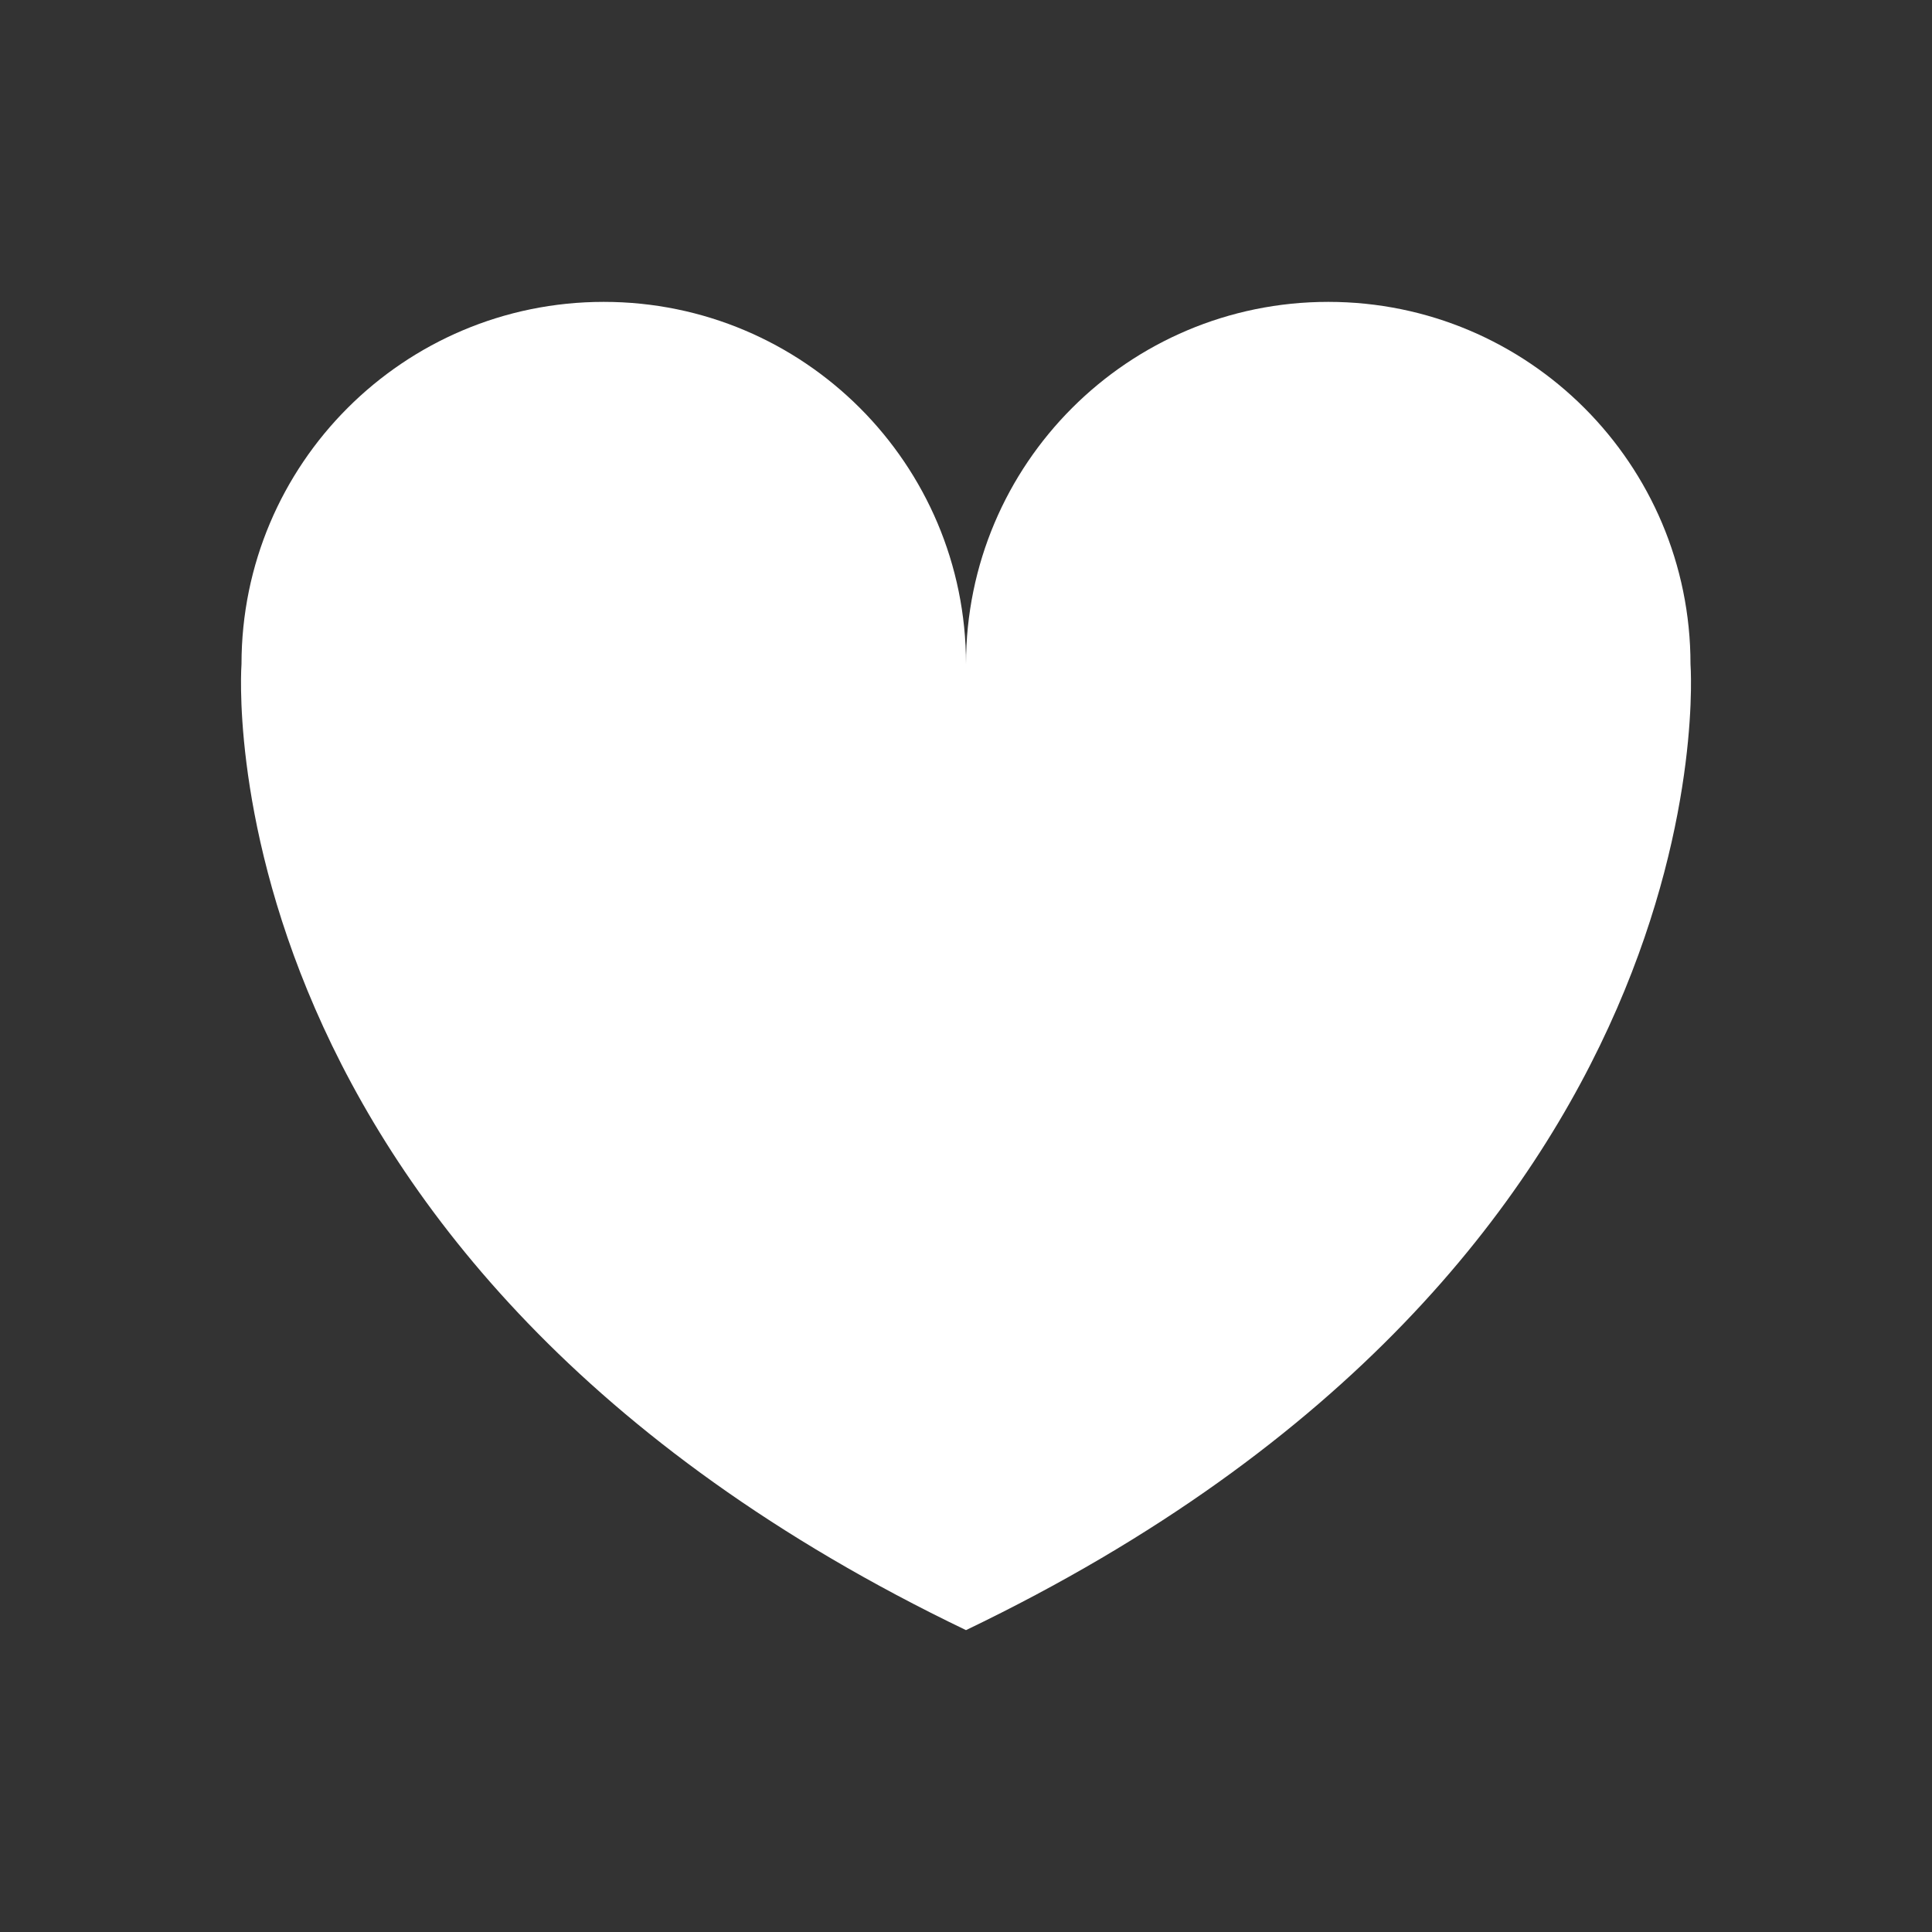 <?xml version="1.0" encoding="utf-8"?>
<!-- Generator: Adobe Illustrator 15.1.0, SVG Export Plug-In . SVG Version: 6.00 Build 0)  -->
<!DOCTYPE svg PUBLIC "-//W3C//DTD SVG 1.1//EN" "http://www.w3.org/Graphics/SVG/1.1/DTD/svg11.dtd">
<svg version="1.1" xmlns="http://www.w3.org/2000/svg" xmlns:xlink="http://www.w3.org/1999/xlink" x="0px" y="0px" width="32px"
	 height="32px" viewBox="0 0 32 32" enable-background="new 0 0 32 32" xml:space="preserve">
<rect x="0" y="0" width="32" height="32" fill="#333333" stroke="none"/>
<g id="clock" display="none">
	<rect y="0.013" fill="#C3F8FC" width="32" height="32.001"/>
	<path display="inline" fill-rule="evenodd" clip-rule="evenodd" fill="#FFFFFF" d="M18,16c0-0.27-0.057-0.525-0.154-0.76
		l3.07-4.604l-1.664-1.109l-3.014,4.521C16.156,14.037,16.084,14,16,14c-1.105,0-2,0.895-2,2s0.895,2,2,2
		c0.174,0,0.326-0.057,0.486-0.098l4.869,4.867l1.414-1.414L17.9,16.488C17.943,16.328,18,16.174,18,16z M16,0C7.164,0,0,7.164,0,16
		s7.164,16,16,16s16-7.164,16-16S24.836,0,16,0z M16,28C9.373,28,4,22.627,4,16S9.373,4,16,4s12,5.373,12,12S22.627,28,16,28z"/>
</g>
<g id="location" display="none">
	<path display="inline" fill="#FFFFFF" d="M27.166,19.493c-0.693,1.172-1.529,2.322-2.521,3.43C26.719,23.461,28,24.194,28,25
		c0,1.656-5.373,3-12,3S4,26.657,4,25c0-0.809,1.281-1.539,3.355-2.078c-0.991-1.107-1.827-2.26-2.521-3.43
		C1.982,20.536,0,22.247,0,25C0,30.785,8.701,32,16,32S32,30.785,32,25C32,22.247,30.019,20.538,27.166,19.493z M20,10
		c0-2.209-1.791-4-4-4s-4,1.791-4,4s1.791,4,4,4S20,12.209,20,10z M14,10c0-1.104,0.897-2,2-2s2,0.896,2,2c0,1.102-0.897,2-2,2
		S14,11.102,14,10z M13.782,23.329l2.219,1.48l2.219-1.48C24.362,19.235,26,13.023,26,9.998C26,4.486,21.514,0,16,0S6,4.486,6,10
		C6,13.023,7.64,19.235,13.782,23.329z M16,4c3.313,0,6,2.686,6,6c0,0,0.001,6-5.999,10C10.001,16,10,10,10,10
		C10,6.686,12.687,4,16,4z"/>
</g>
<g id="profile" display="none">
	<path display="inline" fill="#FFFFFF" d="M28,6H4c-2.205,0-4,1.794-4,4v12c0,2.205,1.795,4,4,4h24c2.205,0,4-1.795,4-4V10
		C32,7.794,30.205,6,28,6z M18,24H4c-1.105,0-2-0.896-2-2V10c0-1.104,0.895-2,2-2h14V24z M30,22H20v-2h10V22z M30,18H20v-2h10V18z
		 M30,14H20v-2h10V14z M4,22h12V10H4V22z M7.414,16.586l1.691-0.797c0.004-0.007,0.008-0.009,0.012-0.016
		C8.461,15.445,8,14.783,8,14c0-1.104,0.895-2,2-2s2,0.896,2,2c0,0.783-0.461,1.445-1.117,1.773
		c0.004,0.007,0.008,0.009,0.012,0.016l1.691,0.797C13.363,17.363,14,18.45,14,19s-0.9,1-2,1H8c-1.1,0-2-0.45-2-1
		S6.637,17.363,7.414,16.586z"/>
</g>
<g id="faq" display="none">
	<g display="inline">
		<path fill="#FFFFFF" d="M9.318,13.563l1.023,1.023l4.244-4.243L13.563,9.32c0.871-2.465,0.344-5.313-1.627-7.285
			c-1.971-1.971-4.82-2.496-7.283-1.627L8.4,4.158c0.781,0.779,0.781,2.045,0,2.828L6.986,8.4c-0.781,0.781-2.047,0.781-2.828,0
			L0.41,4.652c-0.871,2.463-0.344,5.313,1.627,7.283S6.855,14.434,9.318,13.563z"/>
		<path fill="#FFFFFF" d="M22.68,13.562c2.465,0.871,5.313,0.345,7.285-1.626c1.971-1.971,2.496-4.82,1.627-7.284l-3.75,3.748
			c-0.779,0.781-2.045,0.782-2.828,0L23.6,6.985c-0.781-0.781-0.781-2.047,0-2.828l3.748-3.748c-2.463-0.87-5.313-0.344-7.283,1.627
			s-2.498,4.818-1.627,7.282L9.32,18.437c-2.465-0.871-5.314-0.344-7.285,1.627s-2.496,4.82-1.627,7.284l3.75-3.749
			c0.779-0.78,2.045-0.781,2.828,0L8.4,25.014c0.781,0.781,0.781,2.047,0,2.828L4.652,31.59c2.463,0.87,5.313,0.344,7.283-1.627
			s2.498-4.819,1.627-7.283L22.68,13.562z"/>
		<path fill="#FFFFFF" d="M22.68,18.438l-1.023-1.023l-4.242,4.242l1.023,1.023c-0.871,2.465-0.344,5.314,1.627,7.285
			s4.82,2.496,7.283,1.627l-3.748-3.75c-0.781-0.779-0.781-2.045,0-2.828l1.414-1.414c0.781-0.781,2.047-0.781,2.828,0l3.748,3.748
			c0.871-2.463,0.344-5.313-1.627-7.283S25.145,17.566,22.68,18.438z"/>
	</g>
</g>
<g id="faq2" display="none">
	<path display="inline" fill-rule="evenodd" clip-rule="evenodd" fill="#FFFFFF" d="M21.906,13c0-4.418-4.883-8-10.906-8
		S0.094,8.582,0.094,13c0,2.271,1.297,4.317,3.369,5.773L1.906,25l5.822-4.367C8.762,20.871,9.859,21,11,21
		C17.023,21,21.906,17.418,21.906,13z"/>
	<path display="inline" fill-rule="evenodd" clip-rule="evenodd" fill="#FFFFFF" d="M31.906,17c0-4.167-4.383-7.587-9.977-7.963
		c1.246,1.424,1.977,3.128,1.977,4.963c0,4.579-4.527,8.352-10.383,8.918C15.477,24.207,18.061,25,20.906,25
		c0.879,0,1.73-0.083,2.551-0.225L27.906,27l-0.842-3.37C29.984,22.191,31.906,19.759,31.906,17z"/>
</g>
<g id="hotels" display="none">
	<path display="inline" fill="#FFFFFF" d="M30,18v-2h2v-2L16,0L0,14v2h2v2h2v8H2v2H0v4h32v-4h-2v-2h-2v-8H30z M14,26H8v-8h6V26z
		 M24,26h-6v-8h6V26z"/>
</g>
<g id="about">
	<g>
		<path fill="#FFFFFF" d="M28,11c0-3.313-2.686-6-6-6s-6,2.687-6,6c0-3.313-2.686-6-6-6s-6,2.687-6,6c0,0-0.75,9.879,12,16
			C28.75,20.879,28,11,28,11z"/>
	</g>
</g>
<g id="cart" display="none">
	<path display="inline" fill="#FFFFFF" d="M7.868,24c-1.656,0-3,1.343-3,3s1.344,3,3,3s3-1.343,3-3S9.524,24,7.868,24z M21.868,24
		c-1.656,0-3,1.343-3,3s1.344,3,3,3s3-1.343,3-3S23.524,24,21.868,24z M27.868,2h-0.055v0.006C25.077,2.035,22.868,4.257,22.868,7
		c0,0.347,0.064,0.674,0.133,1H4.868c-1.1,0-1.873,0.891-1.717,1.979l1.434,10.041C4.741,21.109,5.769,22,6.868,22h16
		c1.1,0,2.127-0.891,2.283-1.979l1.434-10.041c0.145-1.011-0.525-1.819-1.5-1.935C24.956,7.719,24.868,7.373,24.868,7
		c0-1.636,1.316-2.965,2.945-2.994v0.009h0.055V4c0.553,0,1-0.447,1-1S28.421,2,27.868,2z"/>
</g>
<g id="sessions" display="none">
	<path display="inline" fill="#FFFFFF" d="M20.905,21.227c0,0-0.055,0.027-0.129,0.059c0.781-0.738,1.574-1.504,2.336-2.266
		c4.094-4.092,10.398-14.16,8.578-18.711c-4.547-1.816-14.617,4.484-18.711,8.578c-0.764,0.764-1.527,1.555-2.266,2.336
		c0.035-0.074,0.055-0.127,0.055-0.127S6.026,4.795-0.013,18.5c0,0,4.93-4.176,6.496-2.609c-1.035,1.184-1.689,1.961-1.689,1.961
		l0.002,0.002c-0.68,0.684,0.863,3.326,3.445,5.904c2.578,2.582,5.223,4.125,5.906,3.449c0,0,0.779-0.656,1.961-1.691
		c0.004,0,0.004,0,0.004,0c1.564,1.566-2.613,6.496-2.613,6.496C27.202,25.973,20.905,21.227,20.905,21.227z M22.608,9.374
		c-0.93-0.928-0.93-2.432,0-3.357c0.926-0.93,2.43-0.93,3.359,0c0.926,0.926,0.926,2.43,0,3.357
		C25.038,10.301,23.534,10.301,22.608,9.374z"/>
</g>
<g id="sponsors" display="none">
	<path display="inline" fill-rule="evenodd" clip-rule="evenodd" fill="#FFFFFF" d="M5,27h22v-4H5V27z M23,11l-6-6l-6,6L3,5l2,16h22
		l2-16L23,11z"/>
</g>
<g id="users" display="none">
	<path display="inline" fill="#FFFFFF" d="M14,14c0-1.104-0.895-2-2-2s-2,0.896-2,2s0.895,2,2,2S14,15.104,14,14z M16,22
		c4,0,4-4,4-4h-8C12,18,12,22,16,22z M16,0C7.178,0,0,7.178,0,16s7.178,16,16,16s16-7.178,16-16S24.822,0,16,0z M16,28
		C9.373,28,4,22.627,4,16S9.373,4,16,4s12,5.373,12,12S22.627,28,16,28z M20,12c-1.105,0-2,0.896-2,2s0.895,2,2,2s2-0.896,2-2
		S21.105,12,20,12z"/>
</g>
</svg>
